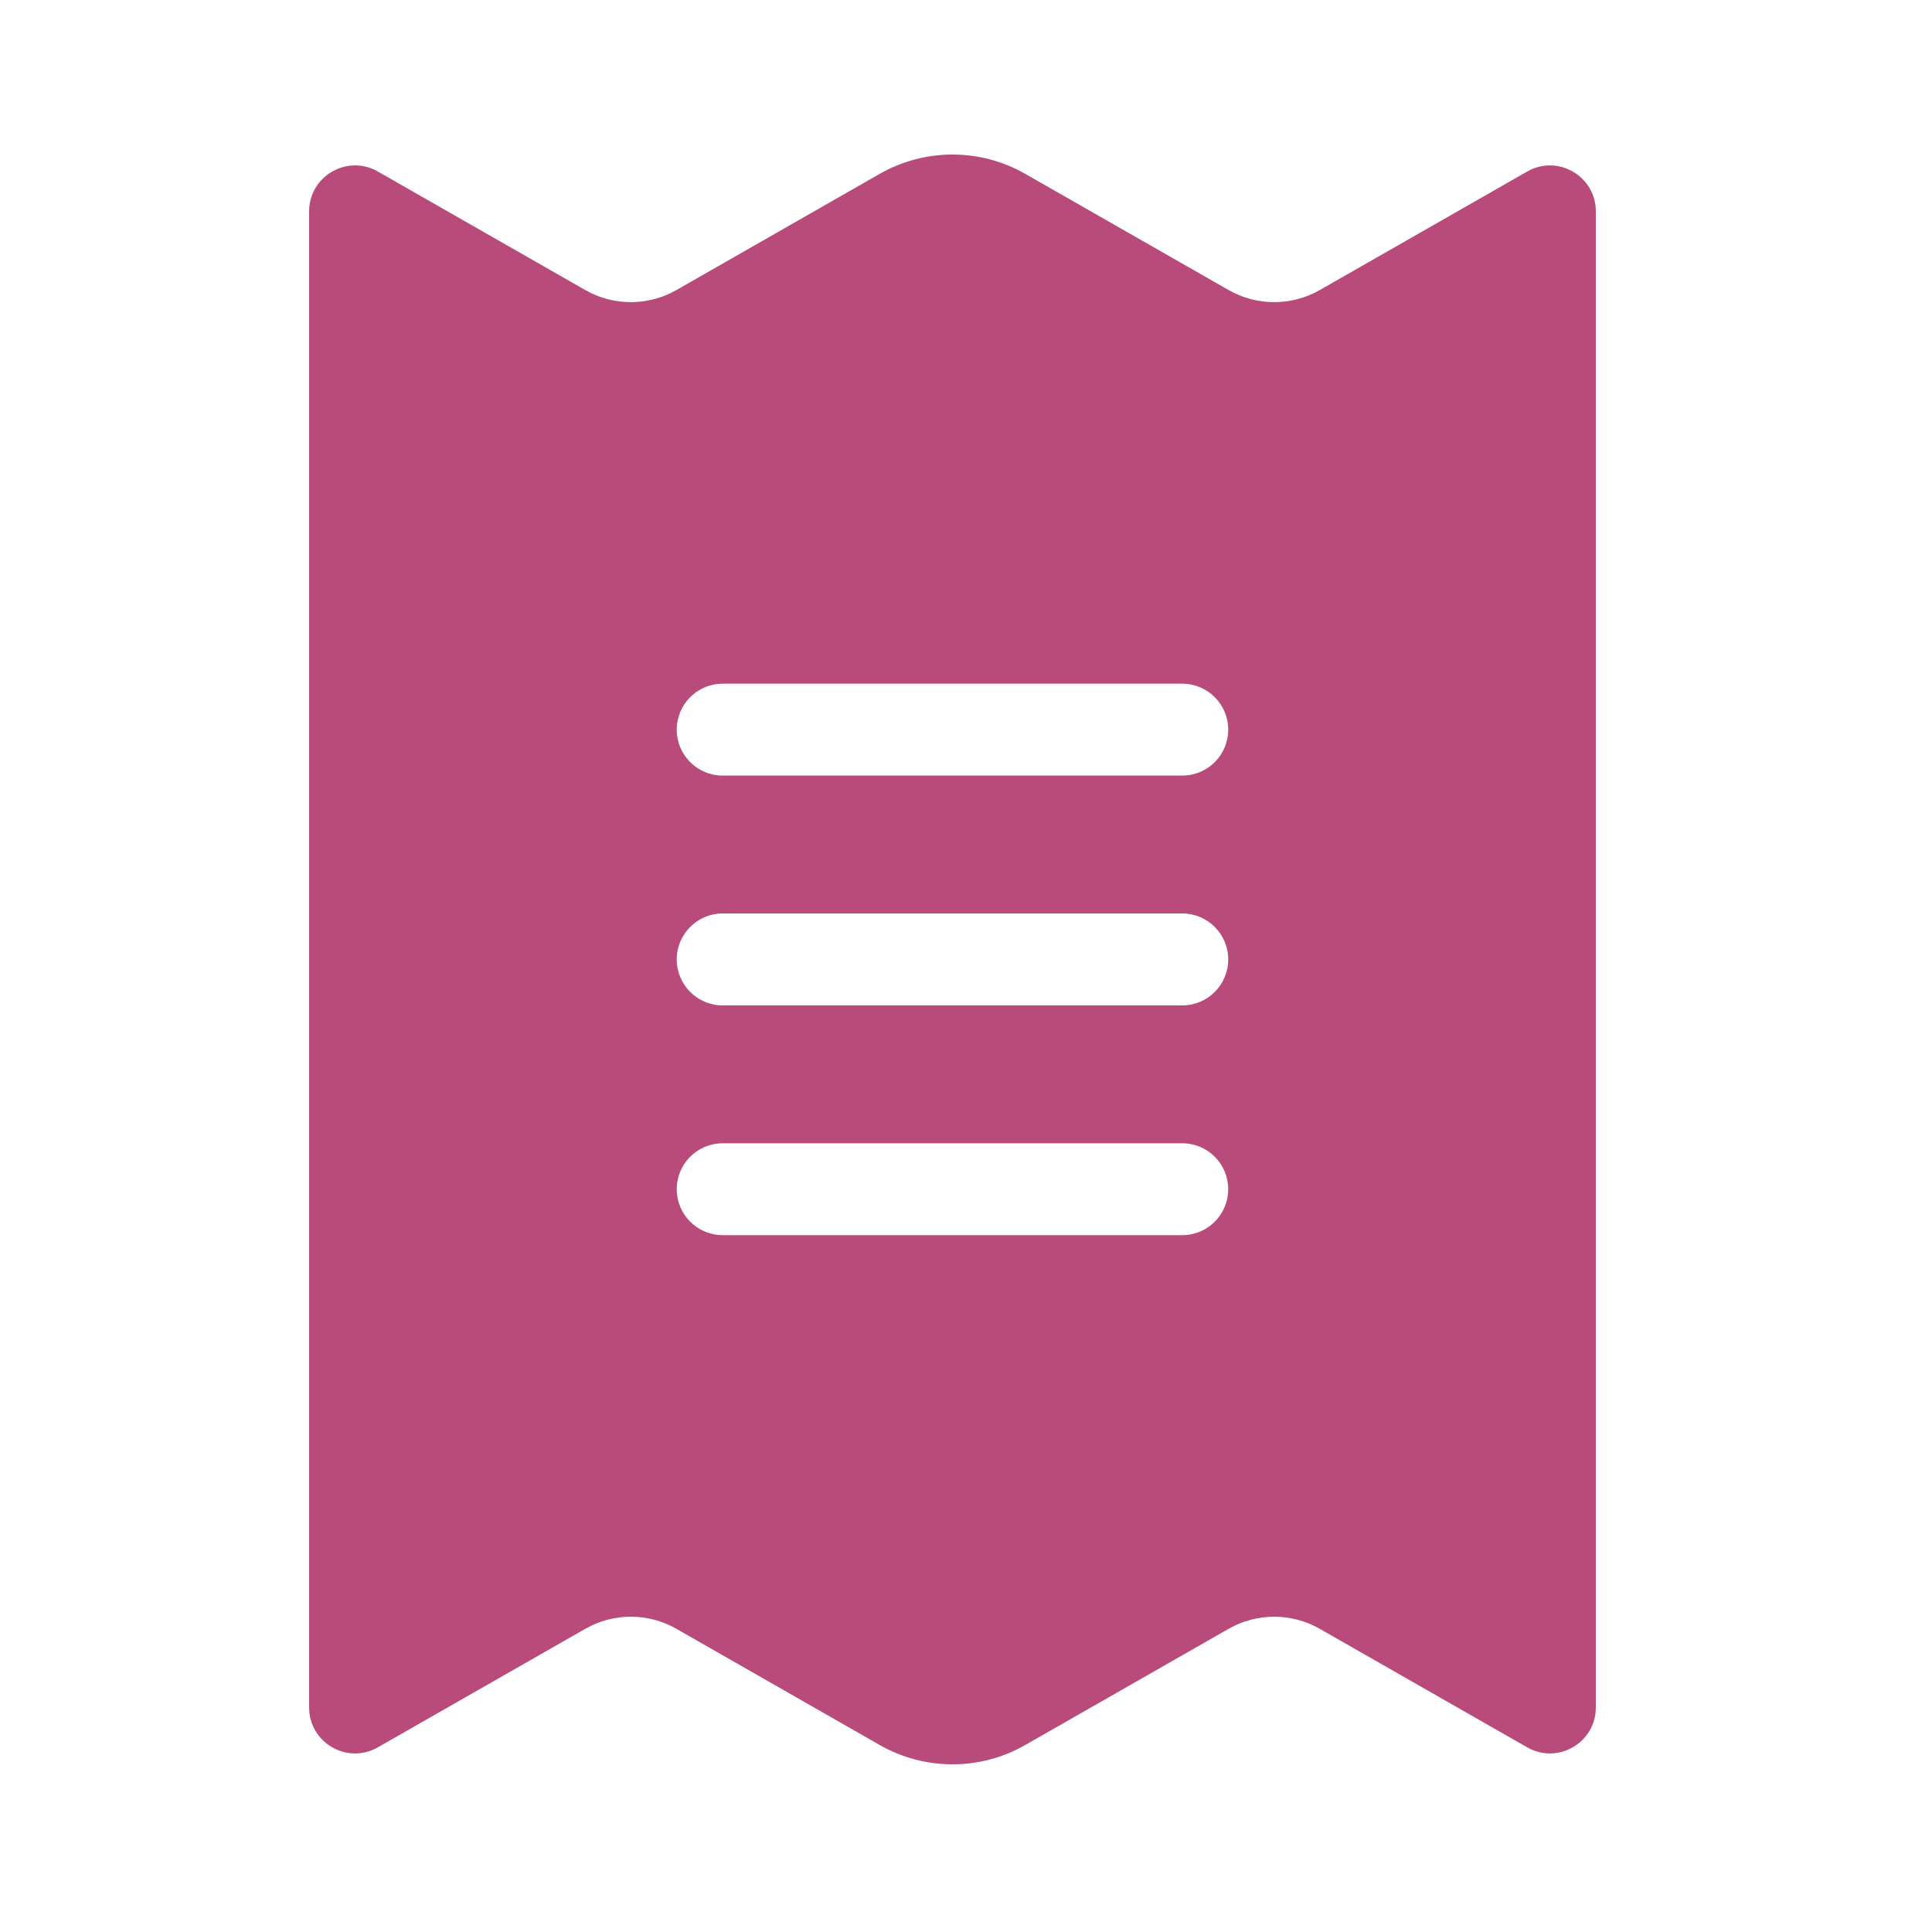 <svg xmlns="http://www.w3.org/2000/svg" width="25" height="25" viewBox="0 0 25 25" fill="none">
<path fill-rule="evenodd" clip-rule="evenodd" d="M19.761 2.22C20.157 1.993 20.65 2.279 20.65 2.736V22.094C20.65 22.551 20.157 22.837 19.761 22.61L17.078 21.077C16.712 20.868 16.263 20.868 15.898 21.077L13.269 22.579C12.684 22.914 11.966 22.914 11.381 22.579L8.753 21.077C8.387 20.868 7.938 20.868 7.573 21.077L4.89 22.61C4.493 22.837 4 22.551 4 22.094V2.736C4 2.279 4.493 1.993 4.89 2.22L7.573 3.753C7.938 3.962 8.387 3.962 8.753 3.753L11.381 2.251C11.966 1.916 12.684 1.916 13.269 2.251L15.898 3.753C16.263 3.962 16.712 3.962 17.078 3.753L19.761 2.22ZM9.352 8.847C9.023 8.847 8.757 9.113 8.757 9.442C8.757 9.77 9.023 10.036 9.352 10.036H15.298C15.627 10.036 15.893 9.77 15.893 9.442C15.893 9.113 15.627 8.847 15.298 8.847H9.352ZM9.352 11.82C9.023 11.82 8.757 12.087 8.757 12.415C8.757 12.743 9.023 13.01 9.352 13.01H15.298C15.627 13.01 15.893 12.743 15.893 12.415C15.893 12.087 15.627 11.82 15.298 11.82H9.352ZM9.352 14.794C9.023 14.794 8.757 15.06 8.757 15.388C8.757 15.717 9.023 15.983 9.352 15.983H15.298C15.627 15.983 15.893 15.717 15.893 15.388C15.893 15.06 15.627 14.794 15.298 14.794H9.352Z" fill="#B84B7C"/>
</svg>